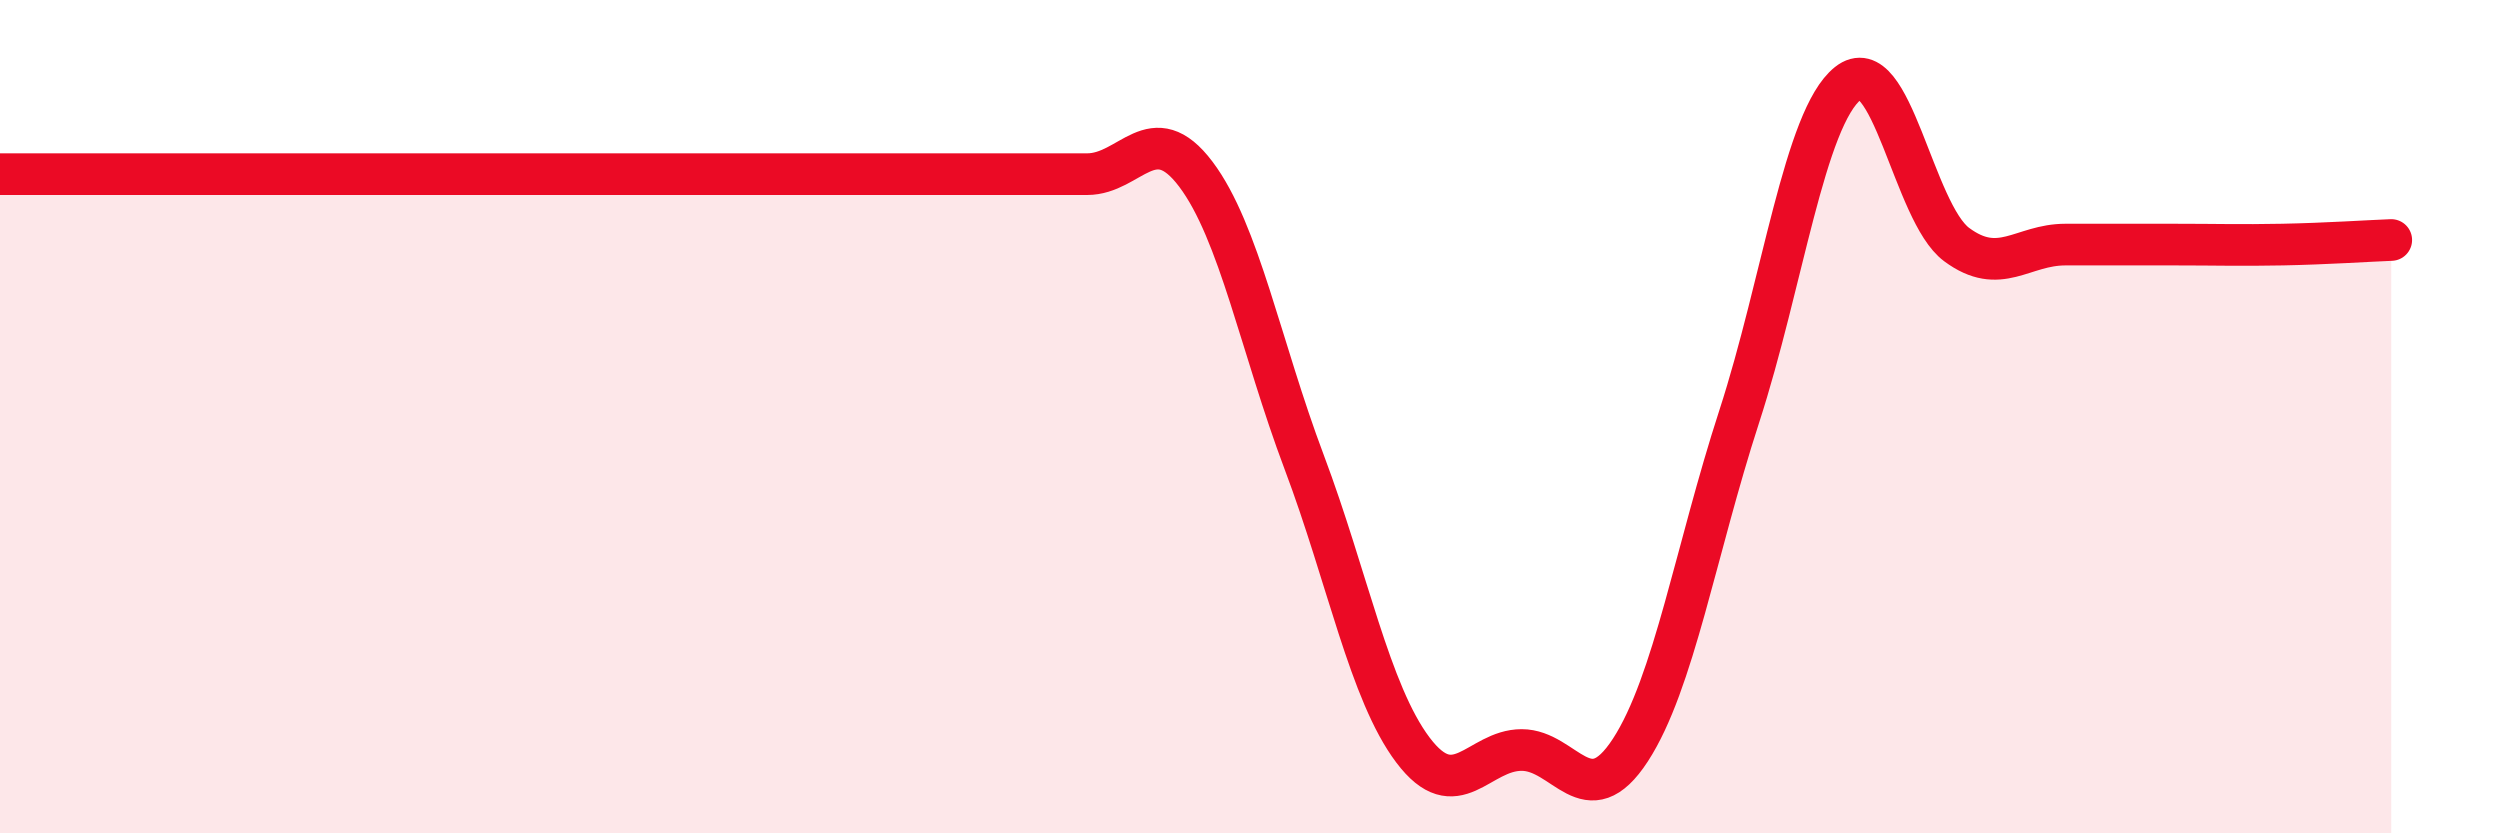 
    <svg width="60" height="20" viewBox="0 0 60 20" xmlns="http://www.w3.org/2000/svg">
      <path
        d="M 0,4.18 C 0.52,4.18 1.57,4.18 2.61,4.18 C 3.65,4.18 4.18,4.18 5.22,4.18 C 6.26,4.18 6.79,4.18 7.83,4.18 C 8.87,4.18 9.39,4.18 10.43,4.18 C 11.47,4.18 12,4.18 13.04,4.18 C 14.08,4.18 14.61,4.18 15.65,4.18 C 16.69,4.18 17.22,4.18 18.26,4.18 C 19.3,4.18 19.83,4.18 20.87,4.18 C 21.91,4.18 22.44,4.18 23.48,4.18 C 24.52,4.18 25.05,4.18 26.09,4.18 C 27.13,4.18 27.66,2.8 28.7,4.18 C 29.74,5.56 30.26,8.33 31.3,11.09 C 32.34,13.85 32.87,16.62 33.91,18 C 34.95,19.38 35.48,18 36.52,18 C 37.56,18 38.09,19.6 39.13,18 C 40.17,16.4 40.7,13.2 41.74,10 C 42.78,6.8 43.31,2.83 44.35,2 C 45.39,1.17 45.92,5.1 46.96,5.87 C 48,6.64 48.53,5.87 49.57,5.87 C 50.61,5.87 51.13,5.87 52.17,5.87 C 53.21,5.87 53.74,5.89 54.78,5.87 C 55.82,5.85 56.87,5.78 57.39,5.76L57.39 20L0 20Z"
        fill="#EB0A25"
        opacity="0.1"
        stroke-linecap="round"
        stroke-linejoin="round"
      />
      <path
        d="M 0,4.18 C 0.52,4.18 1.57,4.18 2.61,4.18 C 3.65,4.18 4.18,4.18 5.22,4.18 C 6.26,4.18 6.79,4.18 7.83,4.18 C 8.87,4.18 9.39,4.18 10.43,4.18 C 11.47,4.18 12,4.18 13.04,4.18 C 14.08,4.18 14.61,4.18 15.65,4.18 C 16.69,4.18 17.22,4.18 18.26,4.18 C 19.3,4.18 19.83,4.18 20.87,4.18 C 21.91,4.18 22.44,4.18 23.48,4.18 C 24.52,4.18 25.05,4.18 26.09,4.18 C 27.13,4.18 27.66,2.8 28.7,4.18 C 29.74,5.56 30.26,8.33 31.3,11.09 C 32.34,13.85 32.87,16.62 33.91,18 C 34.95,19.38 35.48,18 36.52,18 C 37.56,18 38.09,19.6 39.13,18 C 40.17,16.4 40.7,13.2 41.74,10 C 42.78,6.8 43.31,2.83 44.35,2 C 45.39,1.17 45.92,5.1 46.96,5.87 C 48,6.64 48.53,5.87 49.57,5.87 C 50.61,5.87 51.13,5.87 52.17,5.87 C 53.21,5.87 53.74,5.89 54.78,5.87 C 55.82,5.85 56.87,5.78 57.39,5.76"
        stroke="#EB0A25"
        stroke-width="1"
        fill="none"
        stroke-linecap="round"
        stroke-linejoin="round"
      />
    </svg>
  